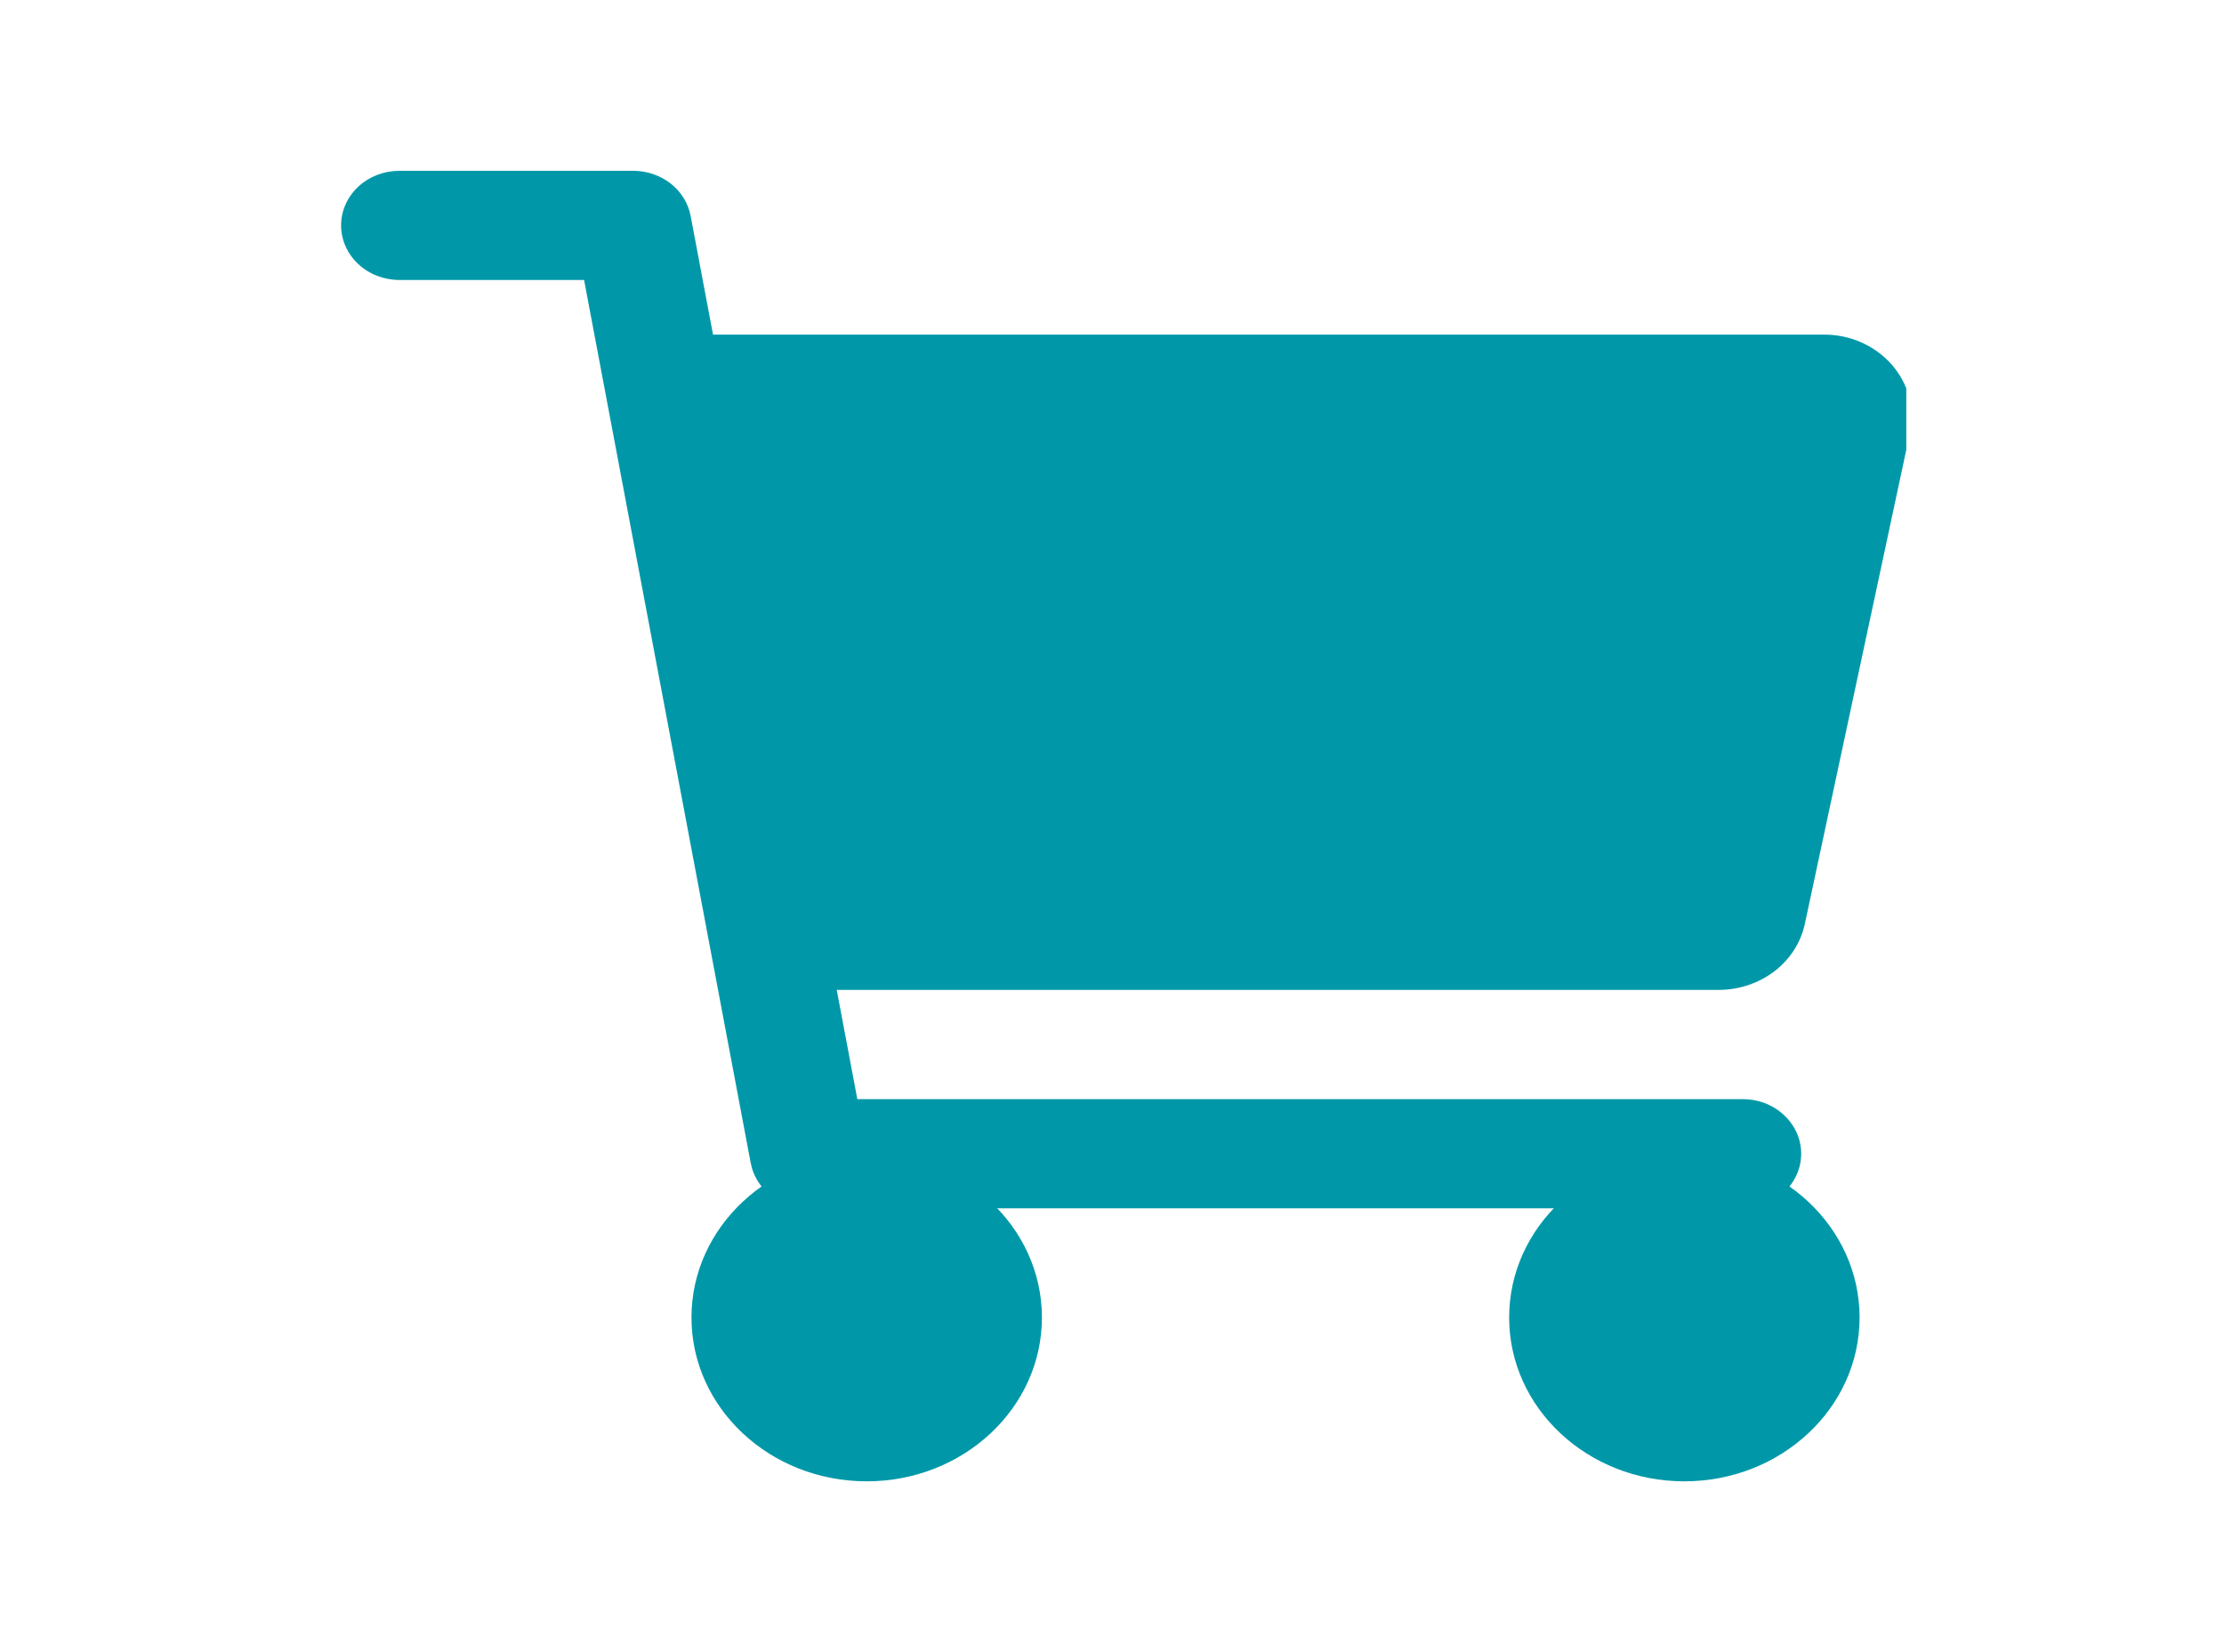 <svg width="35" height="26" viewBox="0 0 35 26" fill="none" xmlns="http://www.w3.org/2000/svg">
<g clip-path="url(#clip0_320_2932)">
<path d="M13.64 23.312C15.162 23.312 16.397 22.158 16.397 20.734C16.397 19.311 15.162 18.156 13.64 18.156C12.117 18.156 10.882 19.311 10.882 20.734C10.882 22.158 12.117 23.312 13.64 23.312Z" fill="#0098A8"/>
<path d="M26.507 23.312C28.03 23.312 29.265 22.158 29.265 20.734C29.265 19.311 28.03 18.156 26.507 18.156C24.985 18.156 23.75 19.311 23.75 20.734C23.75 22.158 24.985 23.312 26.507 23.312Z" fill="#0098A8"/>
<path d="M29.77 5.737C29.641 5.59 29.478 5.471 29.294 5.389C29.11 5.307 28.908 5.265 28.704 5.266H11.221L10.869 3.398C10.831 3.199 10.72 3.018 10.554 2.888C10.389 2.759 10.179 2.687 9.963 2.688H6.287C6.043 2.688 5.809 2.778 5.637 2.939C5.465 3.1 5.368 3.319 5.368 3.547C5.368 3.775 5.465 3.993 5.637 4.155C5.809 4.316 6.043 4.406 6.287 4.406H9.192L11.815 18.306C11.853 18.505 11.964 18.685 12.13 18.815C12.295 18.945 12.505 19.016 12.721 19.016H27.427C27.67 19.016 27.904 18.925 28.076 18.764C28.249 18.603 28.346 18.384 28.346 18.156C28.346 17.928 28.249 17.71 28.076 17.549C27.904 17.387 27.67 17.297 27.427 17.297H13.492L13.168 15.578H27.05C27.368 15.578 27.677 15.474 27.924 15.286C28.171 15.097 28.34 14.834 28.403 14.542L30.058 6.808C30.097 6.62 30.092 6.427 30.043 6.242C29.993 6.057 29.9 5.885 29.77 5.737Z" fill="#0098A8"/>
</g>
<defs>
<clipPath id="clip0_320_2932">
<rect width="25" height="22" fill="white" transform="translate(5 2)"/>
</clipPath>
</defs>
</svg>
